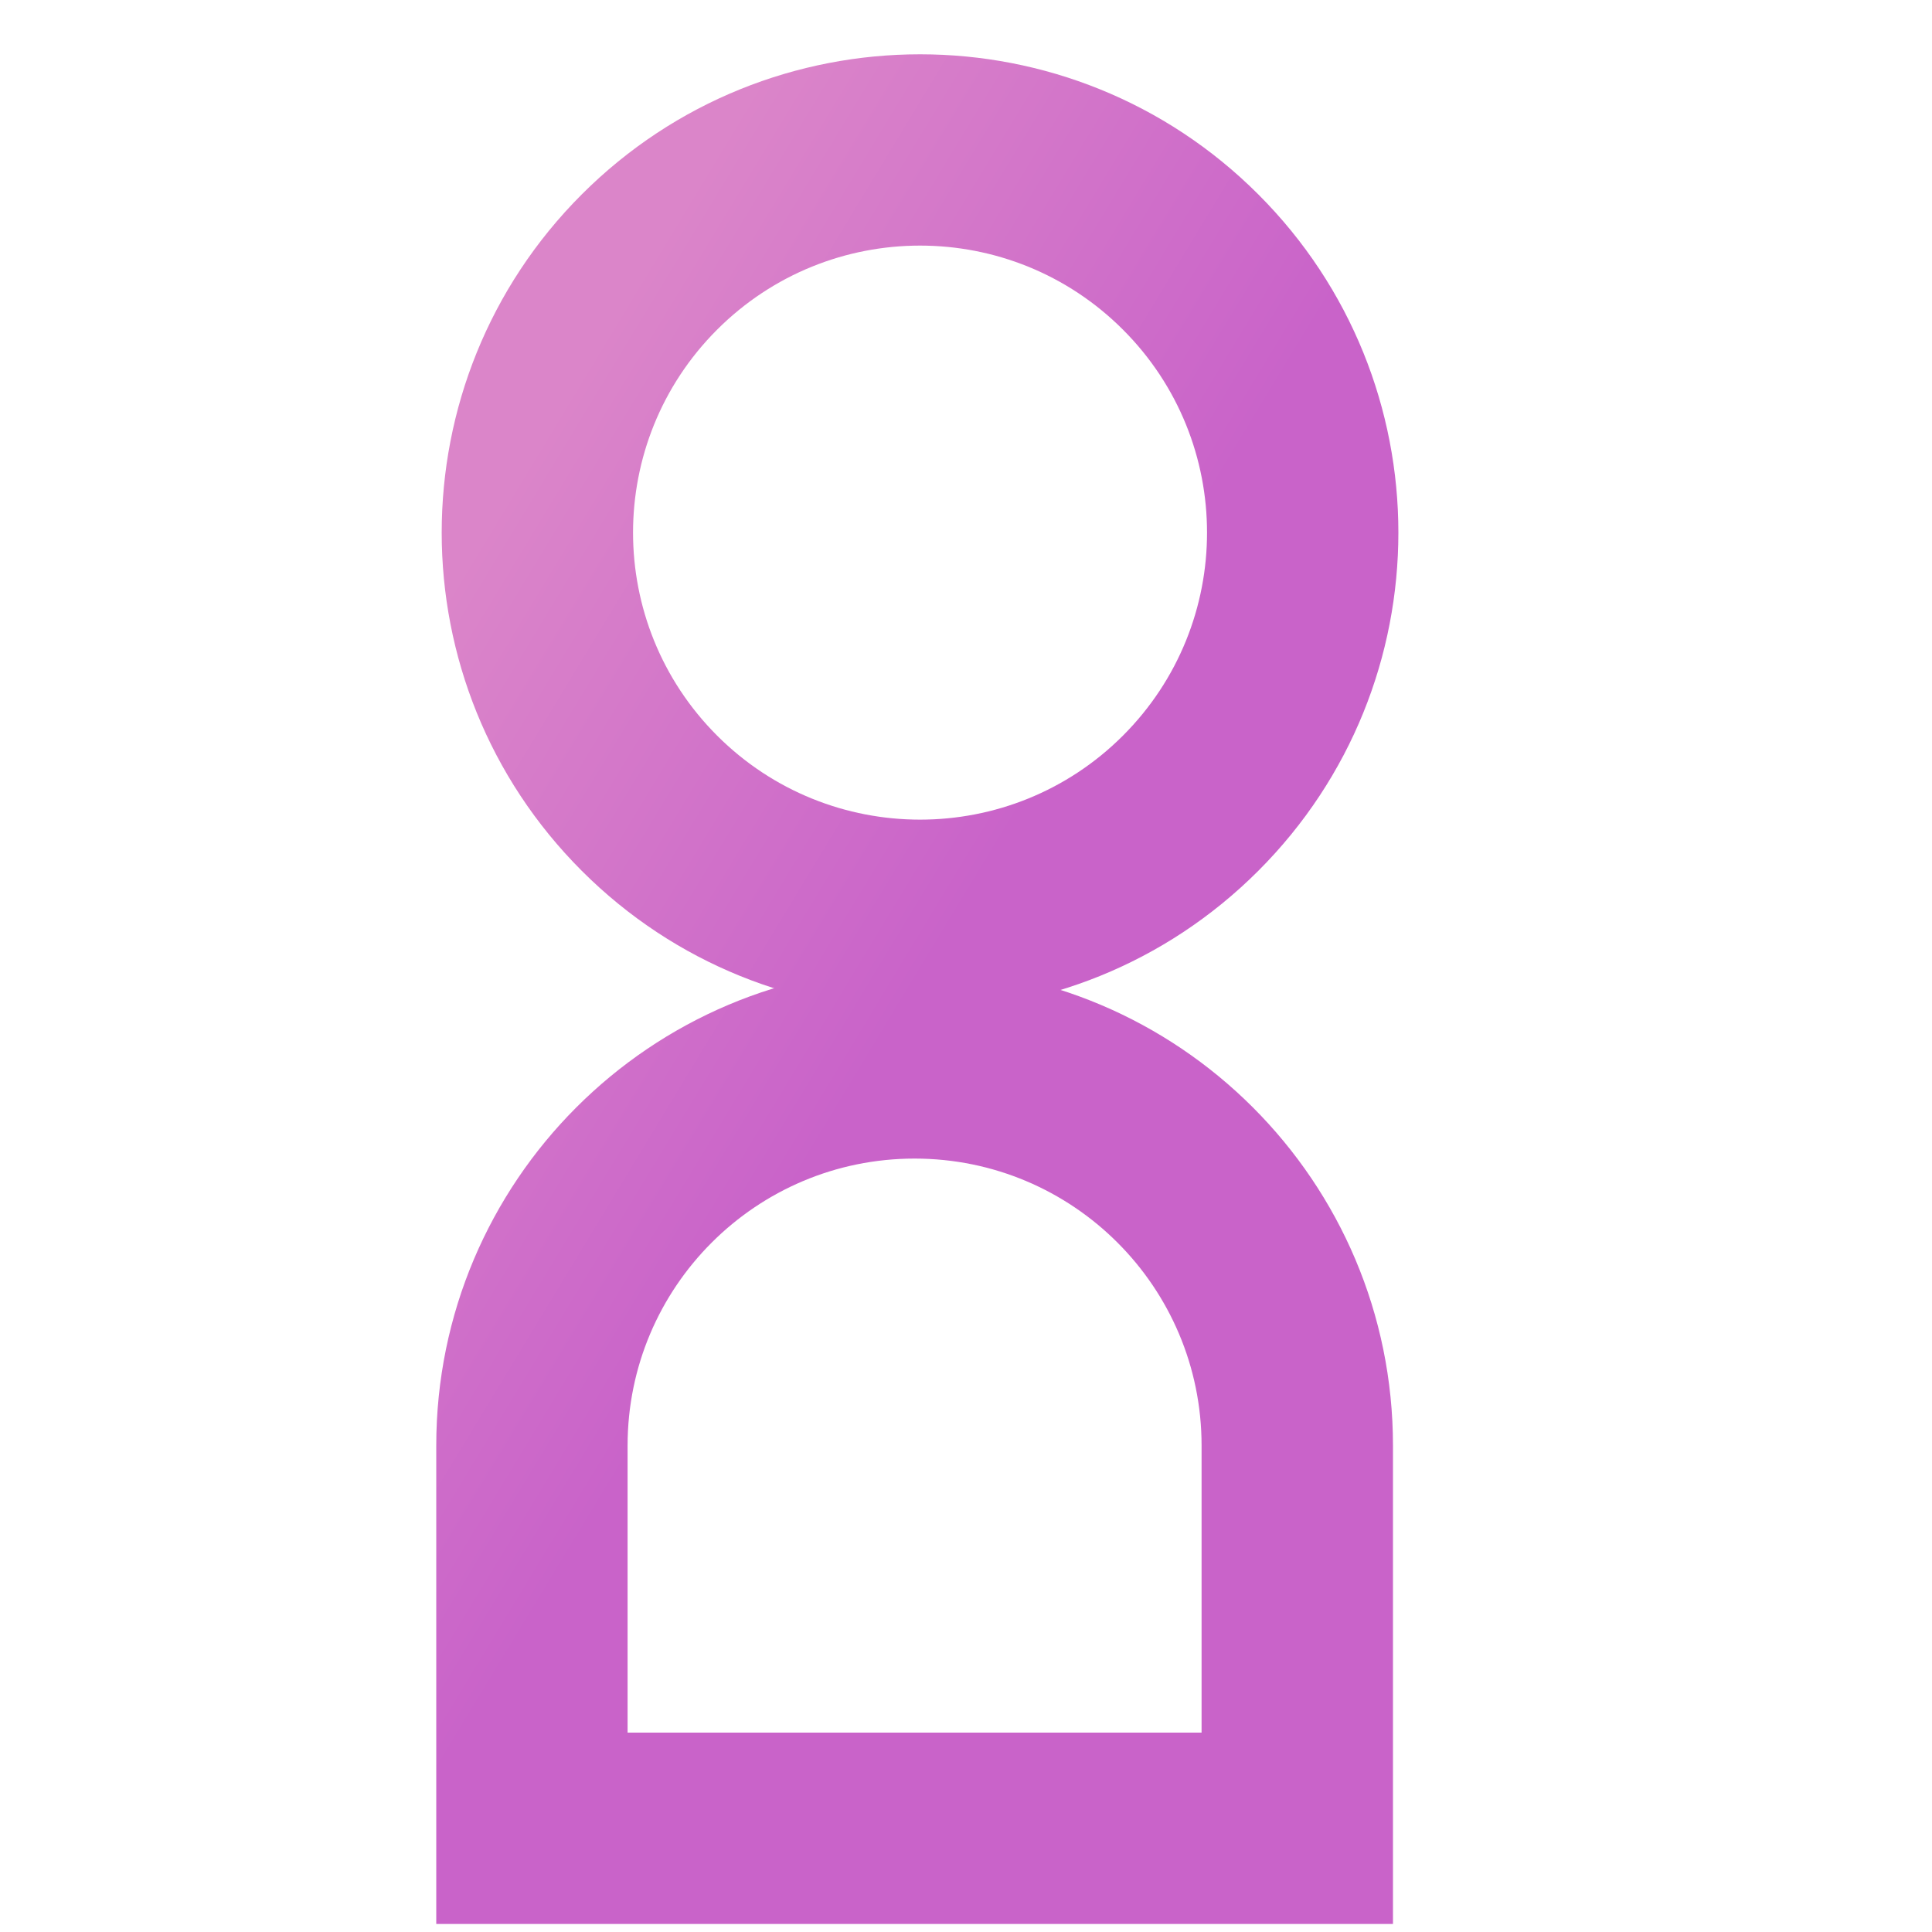 <?xml version="1.0" encoding="UTF-8"?>
<svg xmlns="http://www.w3.org/2000/svg" width="31" height="31" viewBox="0 0 31 31" fill="none">
  <path fill-rule="evenodd" clip-rule="evenodd" d="M7 30.871L7 23.195C7 18.957 10.436 15.52 14.675 15.52C18.914 15.52 22.351 18.957 22.351 23.195V30.871H7ZM10.07 27.801H19.28V23.195C19.28 20.652 17.219 18.59 14.675 18.59C12.132 18.59 10.07 20.652 10.07 23.195L10.07 27.801Z" fill="url(#paint0_linear_1001_3411)"></path>
  <path fill-rule="evenodd" clip-rule="evenodd" d="M9.335 3.119C12.333 0.122 17.192 0.122 20.19 3.119C23.187 6.116 23.187 10.976 20.19 13.973C17.192 16.971 12.333 16.971 9.335 13.973C6.338 10.976 6.338 6.116 9.335 3.119ZM18.019 5.29C16.221 3.491 13.305 3.491 11.506 5.29C9.708 7.088 9.708 10.004 11.506 11.803C13.305 13.601 16.221 13.601 18.019 11.803C19.817 10.004 19.817 7.088 18.019 5.29Z" fill="url(#paint1_linear_1001_3411)"></path>
  <defs>
    <linearGradient id="paint0_linear_1001_3411" x1="9.92" y1="4.899" x2="18.293" y2="9.968" gradientUnits="userSpaceOnUse">
      <stop stop-color="#DB85C9"></stop>
      <stop offset="1" stop-color="#C963C9"></stop>
    </linearGradient>
    <linearGradient id="paint1_linear_1001_3411" x1="9.92" y1="4.899" x2="18.293" y2="9.968" gradientUnits="userSpaceOnUse">
      <stop stop-color="#DB85C9"></stop>
      <stop offset="1" stop-color="#C963C9"></stop>
    </linearGradient>
  </defs>
</svg>
